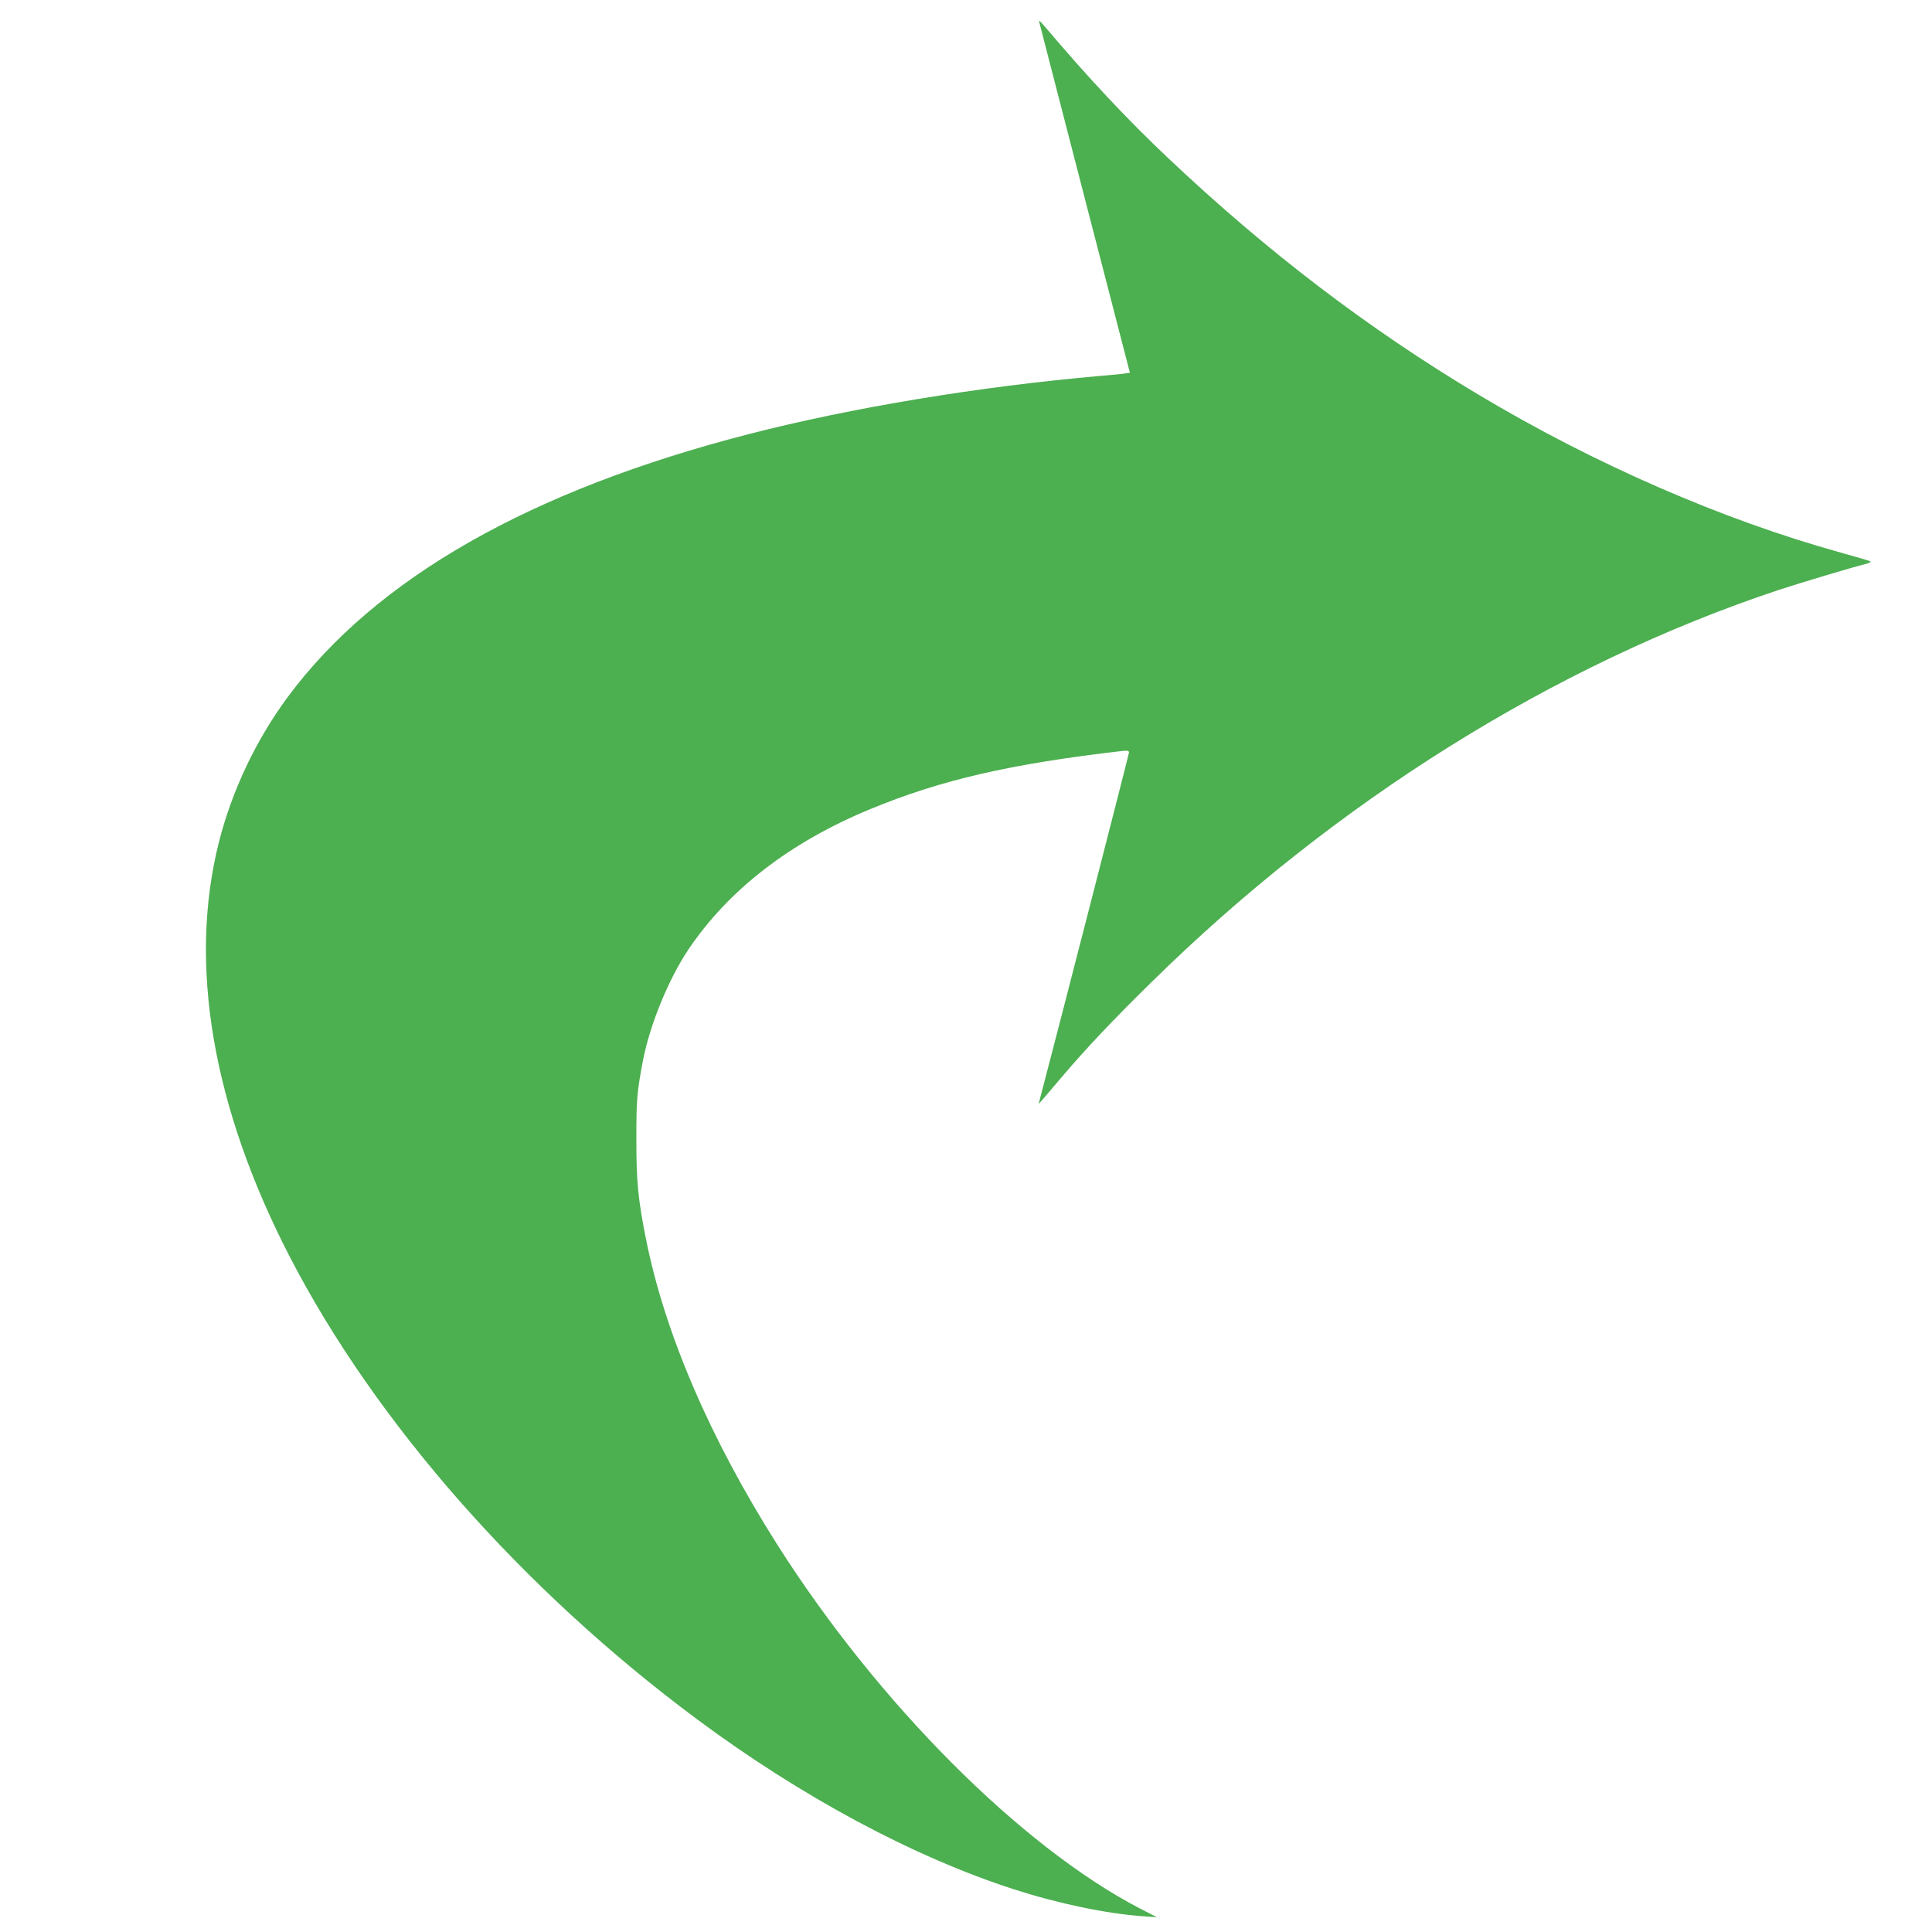 <?xml version="1.0" standalone="no"?>
<!DOCTYPE svg PUBLIC "-//W3C//DTD SVG 20010904//EN"
 "http://www.w3.org/TR/2001/REC-SVG-20010904/DTD/svg10.dtd">
<svg version="1.0" xmlns="http://www.w3.org/2000/svg"
 width="1280pt" height="1280pt" viewBox="0 0 1280 1280"
 preserveAspectRatio="xMidYMid meet">
<g transform="translate(0,1280) scale(0.1,-0.1)"
fill="#4caf50" stroke="none">
<path d="M6886 12651 c3 -14 140 -541 303 -1173 l297 -1148 -30 -4 c-17 -3
-89 -10 -161 -16 -802 -70 -1650 -210 -2330 -385 -1451 -373 -2475 -956 -3058
-1742 -211 -285 -371 -623 -457 -964 -204 -808 -42 -1754 469 -2744 570 -1102
1542 -2206 2701 -3067 691 -513 1431 -910 2100 -1126 296 -95 608 -160 855
-178 l90 -6 -115 59 c-786 409 -1735 1361 -2400 2409 -444 700 -745 1398 -870
2024 -53 265 -64 382 -64 665 0 263 4 311 45 525 46 234 168 531 297 725 267
399 676 715 1209 935 468 193 926 299 1671 385 32 3 42 1 42 -10 0 -10 -466
-1824 -590 -2295 l-9 -35 27 31 c15 17 72 84 128 150 155 183 338 377 595 629
1212 1192 2665 2101 4149 2595 149 49 493 152 568 170 30 7 50 16 45 20 -4 4
-93 30 -198 59 -786 218 -1634 588 -2401 1047 -729 436 -1397 945 -2055 1567
-270 255 -521 522 -822 877 -30 35 -37 39 -31 21z"/>
</g>
</svg>
